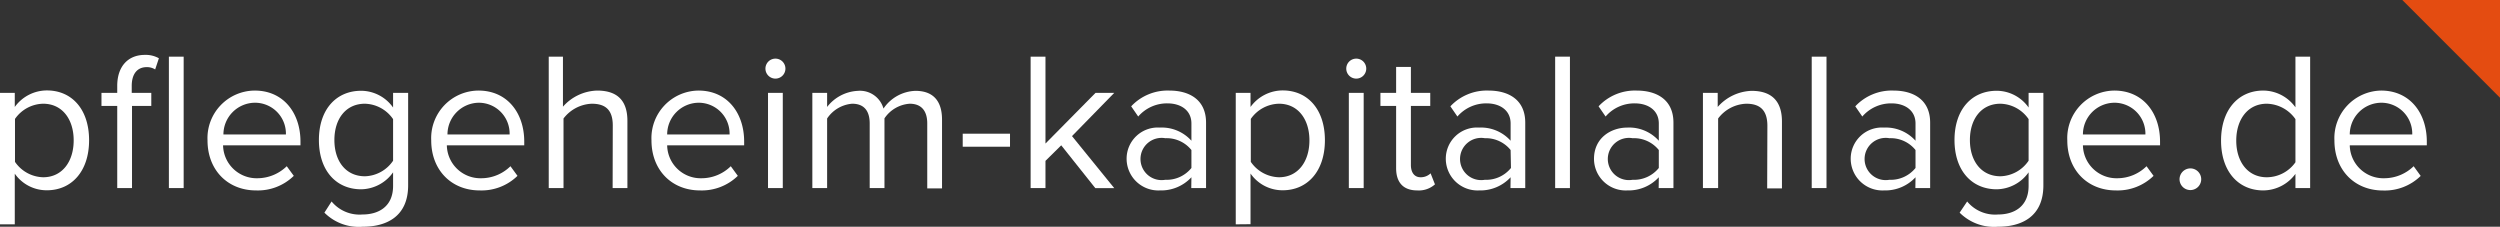 <svg xmlns="http://www.w3.org/2000/svg" viewBox="0 0 355.27 32.22"><rect x="0" y="0" width="355.27" height="32.22" fill="#333333" stroke="none"/><defs><style>.cls-1{fill:#e44c11;}.cls-2{isolation:isolate;}.cls-3{fill:#fff;}</style></defs><title>pflegeheim-kapitalanlagen</title><g id="Ebene_2" data-name="Ebene 2"><g id="Ebene_1-2" data-name="Ebene 1"><path id="Pfad_3" data-name="Pfad 3" class="cls-1" d="M341.39,0h13.88V13.89Z"/><g class="cls-2"><path class="cls-3" d="M0,31.88V13.2H2.1v2a5.65,5.65,0,0,1,4.56-2.35c3.56,0,6,2.69,6,7.08s-2.46,7.11-6,7.11A5.52,5.52,0,0,1,2.1,24.68v7.2ZM6.13,14.74a5,5,0,0,0-4,2.16V23a5,5,0,0,0,4,2.19c2.72,0,4.34-2.24,4.34-5.24S8.85,14.74,6.13,14.74Z"/><path class="cls-3" d="M16.66,15.05H14.42V13.2h2.24v-1c0-2.8,1.57-4.4,3.92-4.4a3.83,3.83,0,0,1,2,.48l-.53,1.59a2.16,2.16,0,0,0-1.2-.33c-1.37,0-2.13,1-2.13,2.66v1H21.5v1.85H18.76V26.73h-2.1Zm7.34-7h2.1V26.73H24Z"/><path class="cls-3" d="M36.2,12.87c4.09,0,6.5,3.19,6.5,7.25v.53h-11a4.77,4.77,0,0,0,4.87,4.68,6,6,0,0,0,4.18-1.71l1,1.37a7.3,7.3,0,0,1-5.37,2.07c-4,0-6.89-2.88-6.89-7.11A6.76,6.76,0,0,1,36.2,12.87Zm-4.45,6.24h8.88a4.39,4.39,0,0,0-4.45-4.51A4.51,4.51,0,0,0,31.75,19.11Z"/><path class="cls-3" d="M47.12,28.63a5.16,5.16,0,0,0,4.4,1.85c2.24,0,4.34-1.09,4.34-4.06V24.49a5.66,5.66,0,0,1-4.54,2.41c-3.53,0-6-2.64-6-7s2.47-7,6-7a5.59,5.59,0,0,1,4.54,2.38V13.2H58V26.34c0,4.48-3.14,5.88-6.44,5.88a6.91,6.91,0,0,1-5.46-2Zm8.74-11.7a5,5,0,0,0-4-2.19c-2.72,0-4.34,2.16-4.34,5.16s1.62,5.15,4.34,5.15a5,5,0,0,0,4-2.21Z"/><path class="cls-3" d="M68,12.87c4.09,0,6.5,3.19,6.5,7.25v.53h-11a4.77,4.77,0,0,0,4.87,4.68,5.91,5.91,0,0,0,4.17-1.71l1,1.37a7.31,7.31,0,0,1-5.38,2.07c-4,0-6.88-2.88-6.88-7.11A6.76,6.76,0,0,1,68,12.87Zm-4.45,6.24h8.87A4.38,4.38,0,0,0,68,14.6,4.51,4.51,0,0,0,63.59,19.11Z"/><path class="cls-3" d="M87.08,17.82c0-2.38-1.23-3.08-3-3.08a5.32,5.32,0,0,0-4,2.1v9.89h-2.1V8.05H80v7.11a6.73,6.73,0,0,1,4.85-2.29c2.83,0,4.31,1.37,4.31,4.31v9.55h-2.1Z"/><path class="cls-3" d="M99.26,12.87c4.09,0,6.49,3.19,6.49,7.25v.53H94.81a4.76,4.76,0,0,0,4.87,4.68,5.91,5.91,0,0,0,4.17-1.71l1,1.37a7.34,7.34,0,0,1-5.38,2.07c-4,0-6.89-2.88-6.89-7.11A6.76,6.76,0,0,1,99.26,12.87Zm-4.45,6.24h8.87a4.39,4.39,0,0,0-4.45-4.51A4.51,4.51,0,0,0,94.81,19.11Z"/><path class="cls-3" d="M108.78,9.87a1.42,1.42,0,1,1,2.83,0,1.42,1.42,0,0,1-2.83,0Zm.36,3.33h2.1V26.73h-2.1Z"/><path class="cls-3" d="M131.77,17.54c0-1.7-.76-2.8-2.5-2.8a4.71,4.71,0,0,0-3.58,2.08v9.91h-2.1V17.54c0-1.7-.73-2.8-2.49-2.8a4.74,4.74,0,0,0-3.56,2.1v9.89h-2.1V13.2h2.1v2a5.87,5.87,0,0,1,4.37-2.29,3.47,3.47,0,0,1,3.64,2.52,5.71,5.71,0,0,1,4.54-2.52c2.46,0,3.78,1.37,3.78,4.09v9.77h-2.1Z"/><path class="cls-3" d="M136.81,19h6.72v1.85h-6.72Z"/><path class="cls-3" d="M150.81,20.65l-2.24,2.21v3.87h-2.11V8.05h2.11V20.4l7.11-7.2h2.66l-6,6.14,6,7.39h-2.69Z"/><path class="cls-3" d="M169.31,25.19a5.85,5.85,0,0,1-4.48,1.87,4.51,4.51,0,0,1-4.73-4.48,4.43,4.43,0,0,1,4.73-4.45A5.65,5.65,0,0,1,169.31,20V17.54c0-1.82-1.45-2.85-3.41-2.85a5.4,5.4,0,0,0-4.15,1.87l-1-1.45a7.09,7.09,0,0,1,5.41-2.24c2.85,0,5.23,1.29,5.23,4.56v9.3h-2.1Zm0-3.87a4.52,4.52,0,0,0-3.72-1.68,3,3,0,1,0,0,5.91,4.52,4.52,0,0,0,3.72-1.68Z"/><path class="cls-3" d="M175.61,31.88V13.2h2.1v2a5.66,5.66,0,0,1,4.57-2.35c3.55,0,6,2.69,6,7.08s-2.47,7.11-6,7.11a5.53,5.53,0,0,1-4.57-2.38v7.2Zm6.14-17.14a5,5,0,0,0-4,2.16V23a5,5,0,0,0,4,2.19c2.71,0,4.33-2.24,4.33-5.24S184.46,14.74,181.75,14.74Z"/><path class="cls-3" d="M191.32,9.87a1.42,1.42,0,1,1,2.83,0,1.42,1.42,0,0,1-2.83,0Zm.36,3.33h2.11V26.73h-2.11Z"/><path class="cls-3" d="M198.4,23.9V15.05h-2.23V13.2h2.23V9.51h2.1V13.2h2.75v1.85H200.5v8.4c0,1,.45,1.74,1.38,1.74a2,2,0,0,0,1.42-.56l.62,1.57a3.45,3.45,0,0,1-2.52.86C199.41,27.06,198.4,25.92,198.4,23.9Z"/><path class="cls-3" d="M214.67,25.19a5.85,5.85,0,0,1-4.48,1.87,4.51,4.51,0,0,1-4.73-4.48,4.43,4.43,0,0,1,4.73-4.45A5.65,5.65,0,0,1,214.67,20V17.54c0-1.82-1.45-2.85-3.41-2.85a5.4,5.4,0,0,0-4.15,1.87l-1-1.45a7.09,7.09,0,0,1,5.41-2.24c2.85,0,5.23,1.29,5.23,4.56v9.3h-2.1Zm0-3.87A4.52,4.52,0,0,0,211,19.64a3,3,0,1,0,0,5.91,4.52,4.52,0,0,0,3.72-1.68Z"/><path class="cls-3" d="M221,8.05h2.1V26.73H221Z"/><path class="cls-3" d="M235.73,25.19a5.85,5.85,0,0,1-4.48,1.87,4.5,4.5,0,0,1-4.73-4.48c0-3,2.43-4.45,4.73-4.45A5.65,5.65,0,0,1,235.73,20V17.54c0-1.82-1.46-2.85-3.42-2.85a5.38,5.38,0,0,0-4.14,1.87l-1-1.45a7.07,7.07,0,0,1,5.4-2.24c2.86,0,5.24,1.29,5.24,4.56v9.3h-2.1Zm0-3.87A4.53,4.53,0,0,0,232,19.64a3,3,0,1,0,0,5.91,4.53,4.53,0,0,0,3.73-1.68Z"/><path class="cls-3" d="M251.16,17.88c0-2.38-1.21-3.14-3-3.14a5.22,5.22,0,0,0-4,2.1v9.89H242V13.2h2.1v2a6.7,6.7,0,0,1,4.81-2.29c2.83,0,4.32,1.43,4.32,4.37v9.49h-2.1Z"/><path class="cls-3" d="M257.46,8.05h2.1V26.73h-2.1Z"/><path class="cls-3" d="M272.21,25.19a5.85,5.85,0,0,1-4.48,1.87A4.51,4.51,0,0,1,263,22.58a4.43,4.43,0,0,1,4.73-4.45A5.65,5.65,0,0,1,272.21,20V17.54c0-1.82-1.46-2.85-3.42-2.85a5.4,5.4,0,0,0-4.14,1.87l-1-1.45a7.09,7.09,0,0,1,5.41-2.24c2.85,0,5.23,1.29,5.23,4.56v9.3h-2.1Zm0-3.87a4.52,4.52,0,0,0-3.72-1.68,3,3,0,1,0,0,5.91,4.52,4.52,0,0,0,3.72-1.68Z"/><path class="cls-3" d="M279.55,28.63a5.14,5.14,0,0,0,4.39,1.85c2.24,0,4.34-1.09,4.34-4.06V24.49a5.65,5.65,0,0,1-4.53,2.41c-3.53,0-6-2.64-6-7s2.46-7,6-7a5.57,5.57,0,0,1,4.53,2.38V13.2h2.1V26.34c0,4.48-3.13,5.88-6.44,5.88a6.92,6.92,0,0,1-5.46-2Zm8.73-11.7a5,5,0,0,0-4-2.19c-2.71,0-4.34,2.16-4.34,5.16s1.63,5.15,4.34,5.15a5,5,0,0,0,4-2.21Z"/><path class="cls-3" d="M300.46,12.87c4.09,0,6.5,3.19,6.5,7.25v.53H296a4.77,4.77,0,0,0,4.87,4.68,5.91,5.91,0,0,0,4.17-1.71l1,1.37a7.3,7.3,0,0,1-5.37,2.07c-4,0-6.89-2.88-6.89-7.11A6.76,6.76,0,0,1,300.46,12.87ZM296,19.11h8.88a4.4,4.4,0,0,0-4.46-4.51A4.51,4.51,0,0,0,296,19.11Z"/><path class="cls-3" d="M311.27,23.93a1.54,1.54,0,1,1-1.54,1.54A1.55,1.55,0,0,1,311.27,23.93Z"/><path class="cls-3" d="M326.2,24.71a5.7,5.7,0,0,1-4.57,2.35c-3.53,0-6-2.68-6-7.08s2.47-7.11,6-7.11a5.66,5.66,0,0,1,4.57,2.38V8.05h2.09V26.73H326.2Zm0-7.78a5.1,5.1,0,0,0-4.07-2.19c-2.71,0-4.34,2.24-4.34,5.24s1.63,5.21,4.34,5.21a5,5,0,0,0,4.07-2.13Z"/><path class="cls-3" d="M338.37,12.87c4.09,0,6.5,3.19,6.5,7.25v.53H333.92a4.77,4.77,0,0,0,4.87,4.68A6,6,0,0,0,343,23.62L344,25a7.3,7.3,0,0,1-5.37,2.07c-4,0-6.89-2.88-6.89-7.11A6.76,6.76,0,0,1,338.37,12.87Zm-4.45,6.24h8.88a4.39,4.39,0,0,0-4.45-4.51A4.51,4.51,0,0,0,333.92,19.11Z"/></g></g></g></svg>